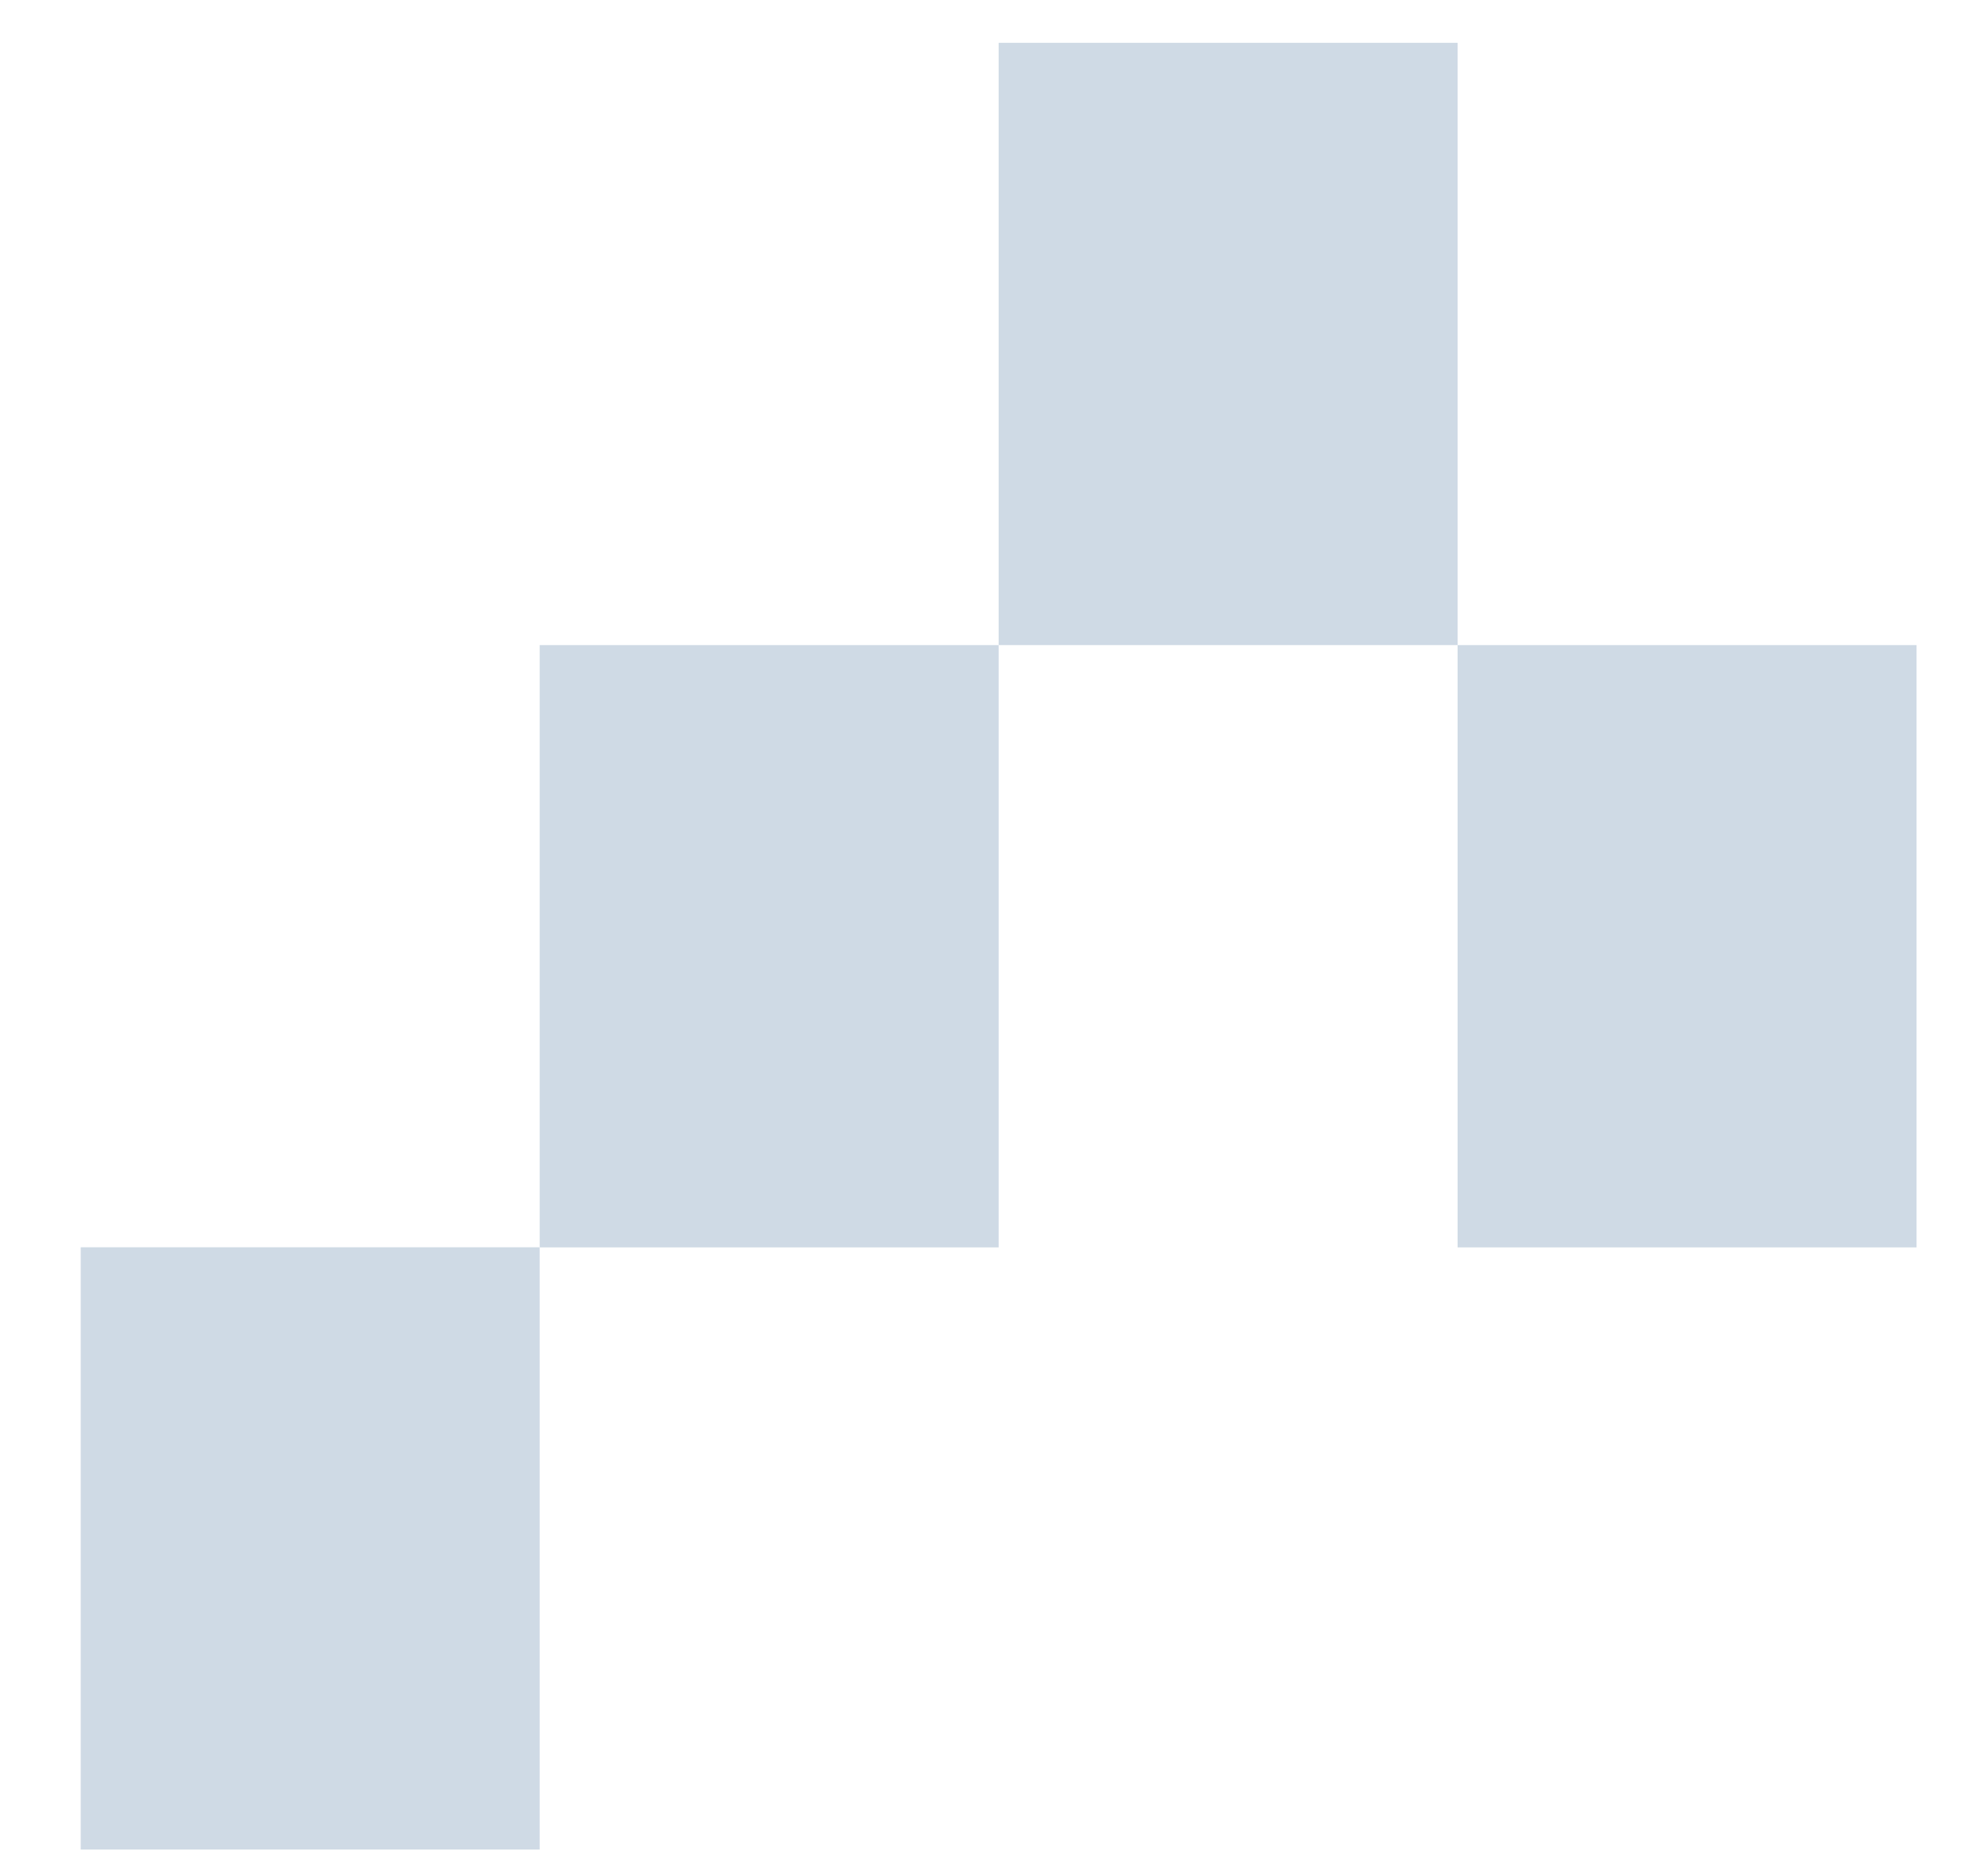 <svg width="15" height="14" viewBox="0 0 15 14" fill="none" xmlns="http://www.w3.org/2000/svg">
<rect x="10.998" y="4.868" width="3.463" height="4.545" fill="#CFDAE5"/>
<rect width="3.463" height="4.545" transform="matrix(1 0 0 -1 7.535 4.868)" fill="#CFDAE5"/>
<rect width="3.463" height="4.545" transform="matrix(1 0 0 -1 4.072 9.413)" fill="#CFDAE5"/>
<rect width="3.463" height="4.545" transform="matrix(1 0 0 -1 0.609 13.957)" fill="#CFDAE5"/>
</svg>
